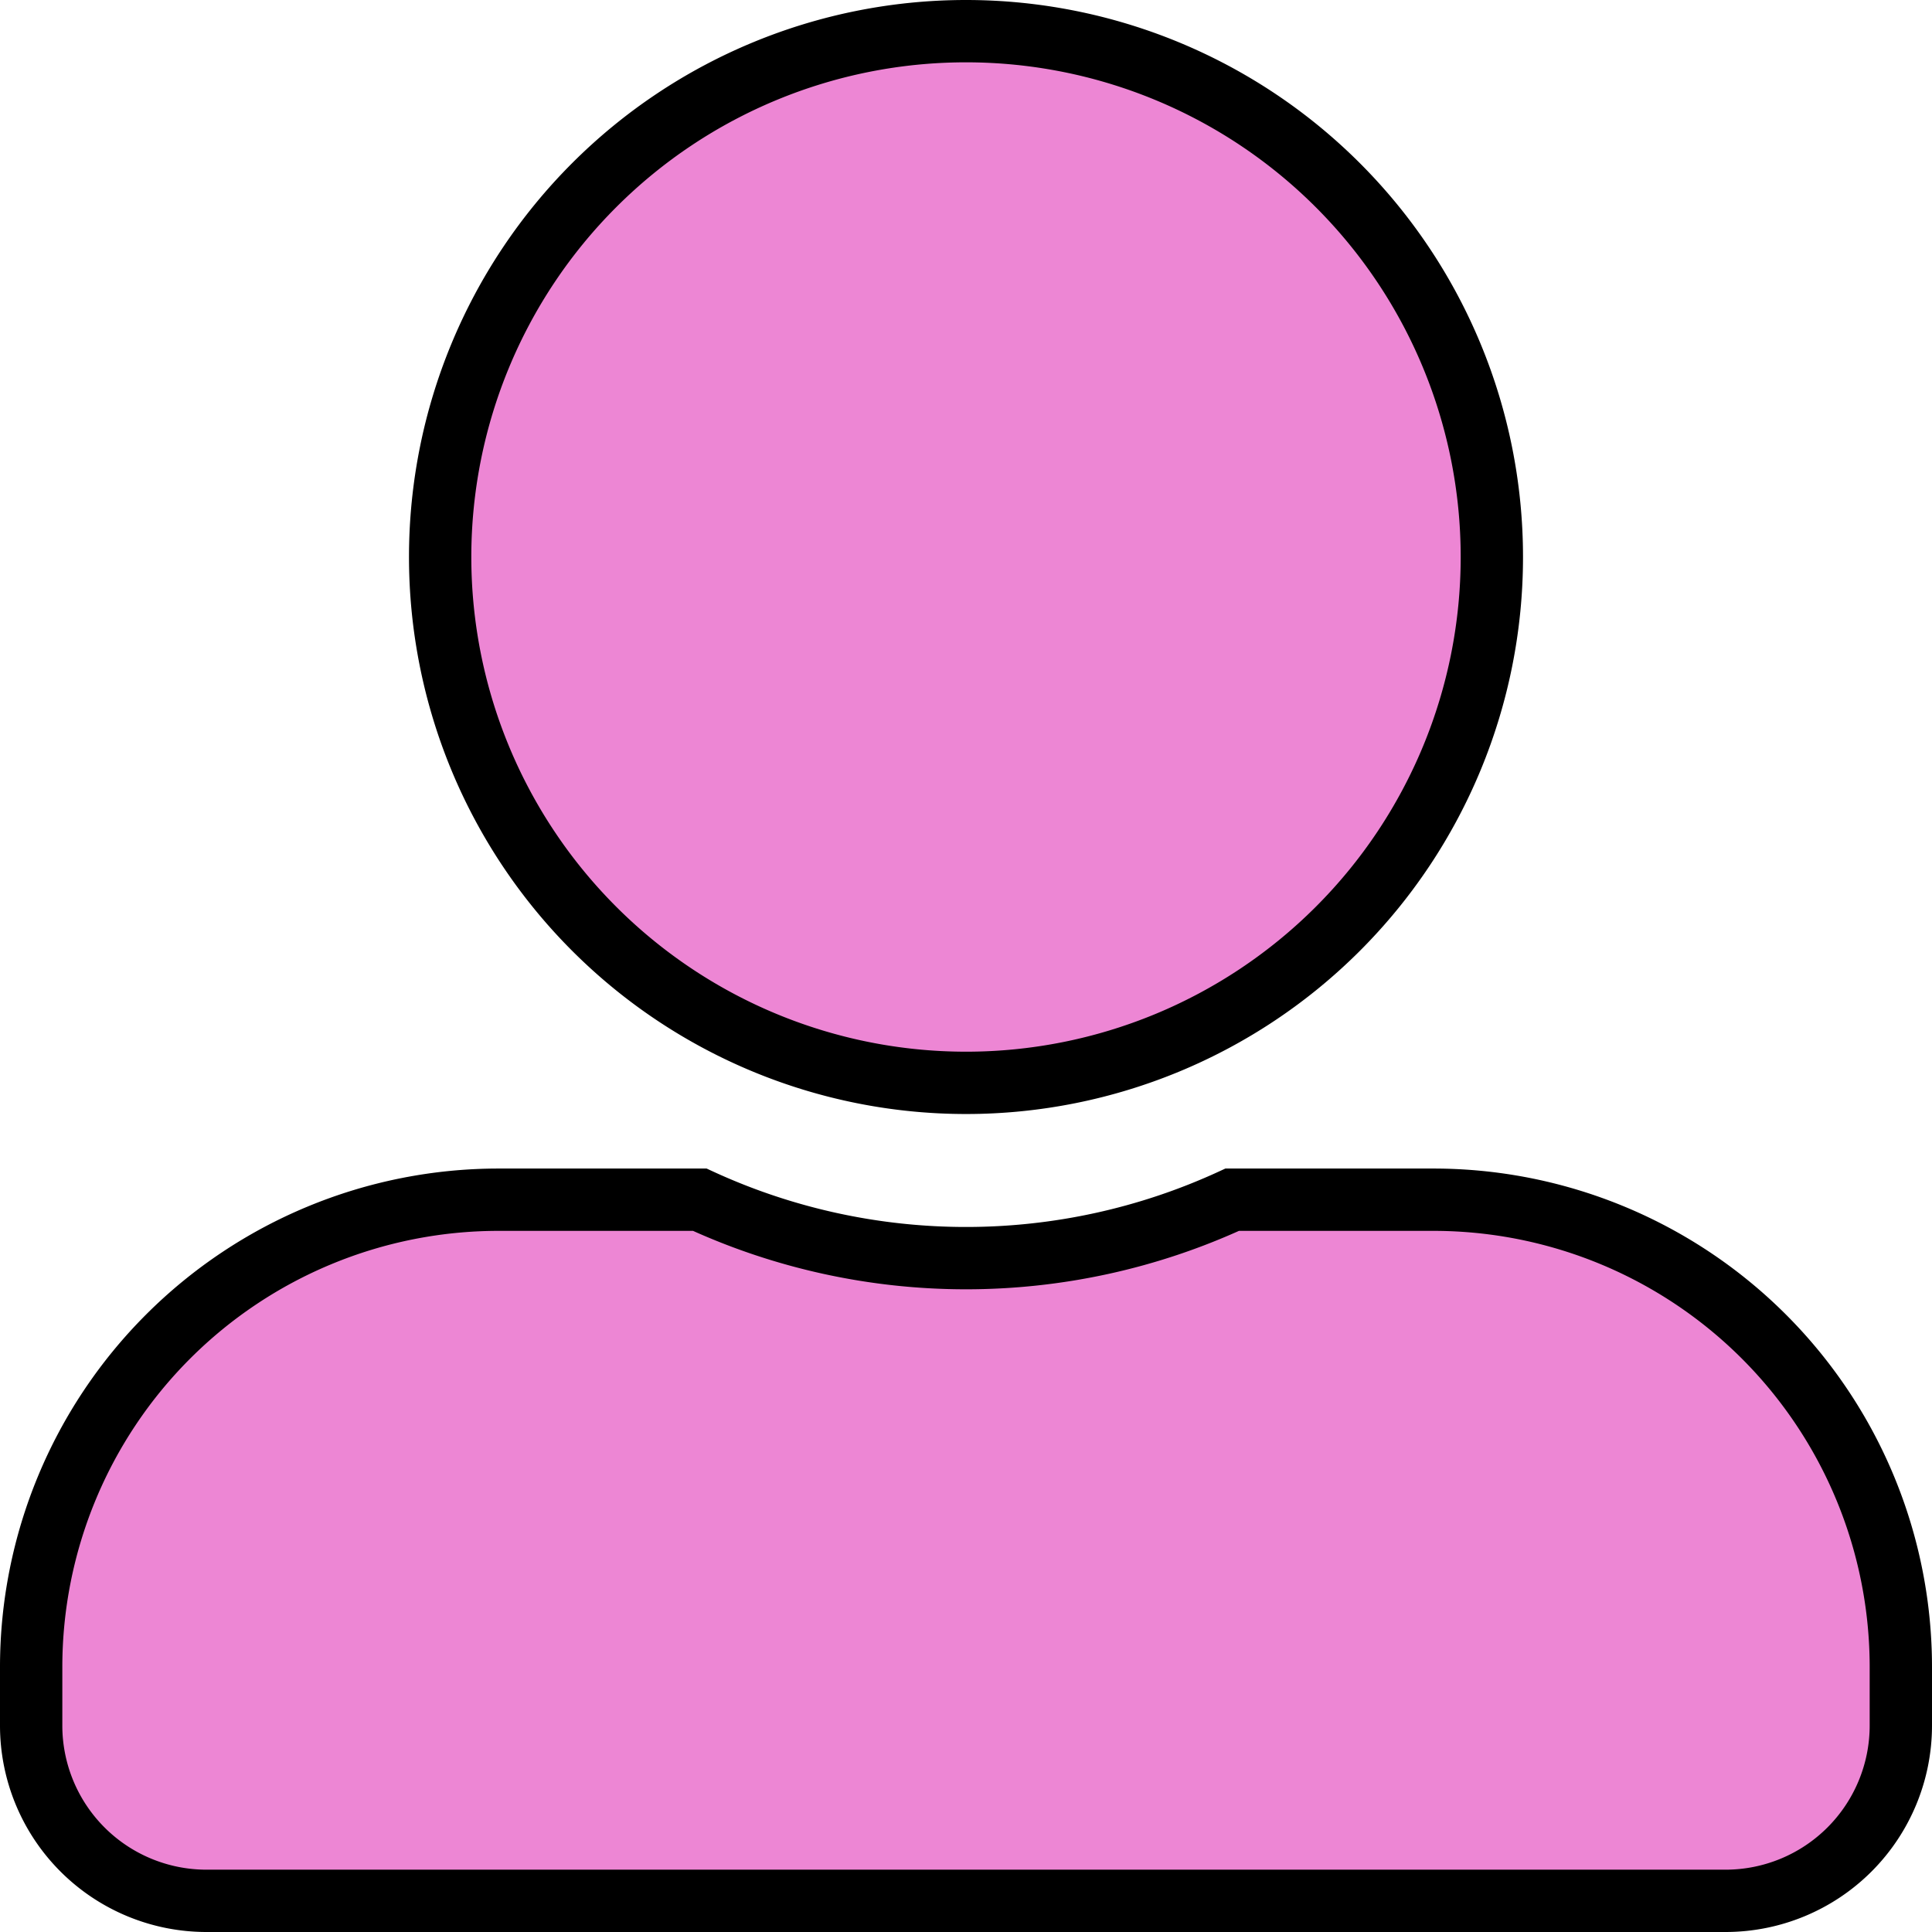 <svg xmlns="http://www.w3.org/2000/svg" width="62" height="62" viewBox="0 0 62 62">
  <path id="Icon_awesome-user-alt" data-name="Icon awesome-user-alt" d="M30,33.75A16.875,16.875,0,1,0,13.125,16.875,16.879,16.879,0,0,0,30,33.75ZM45,37.5H38.543a20.4,20.4,0,0,1-17.086,0H15a15,15,0,0,0-15,15v1.875A5.626,5.626,0,0,0,5.625,60h48.75A5.626,5.626,0,0,0,60,54.375V52.5A15,15,0,0,0,45,37.5Z" transform="translate(1 1)" fill="#ed86d4" stroke="#000" stroke-width="2"/>
</svg>
